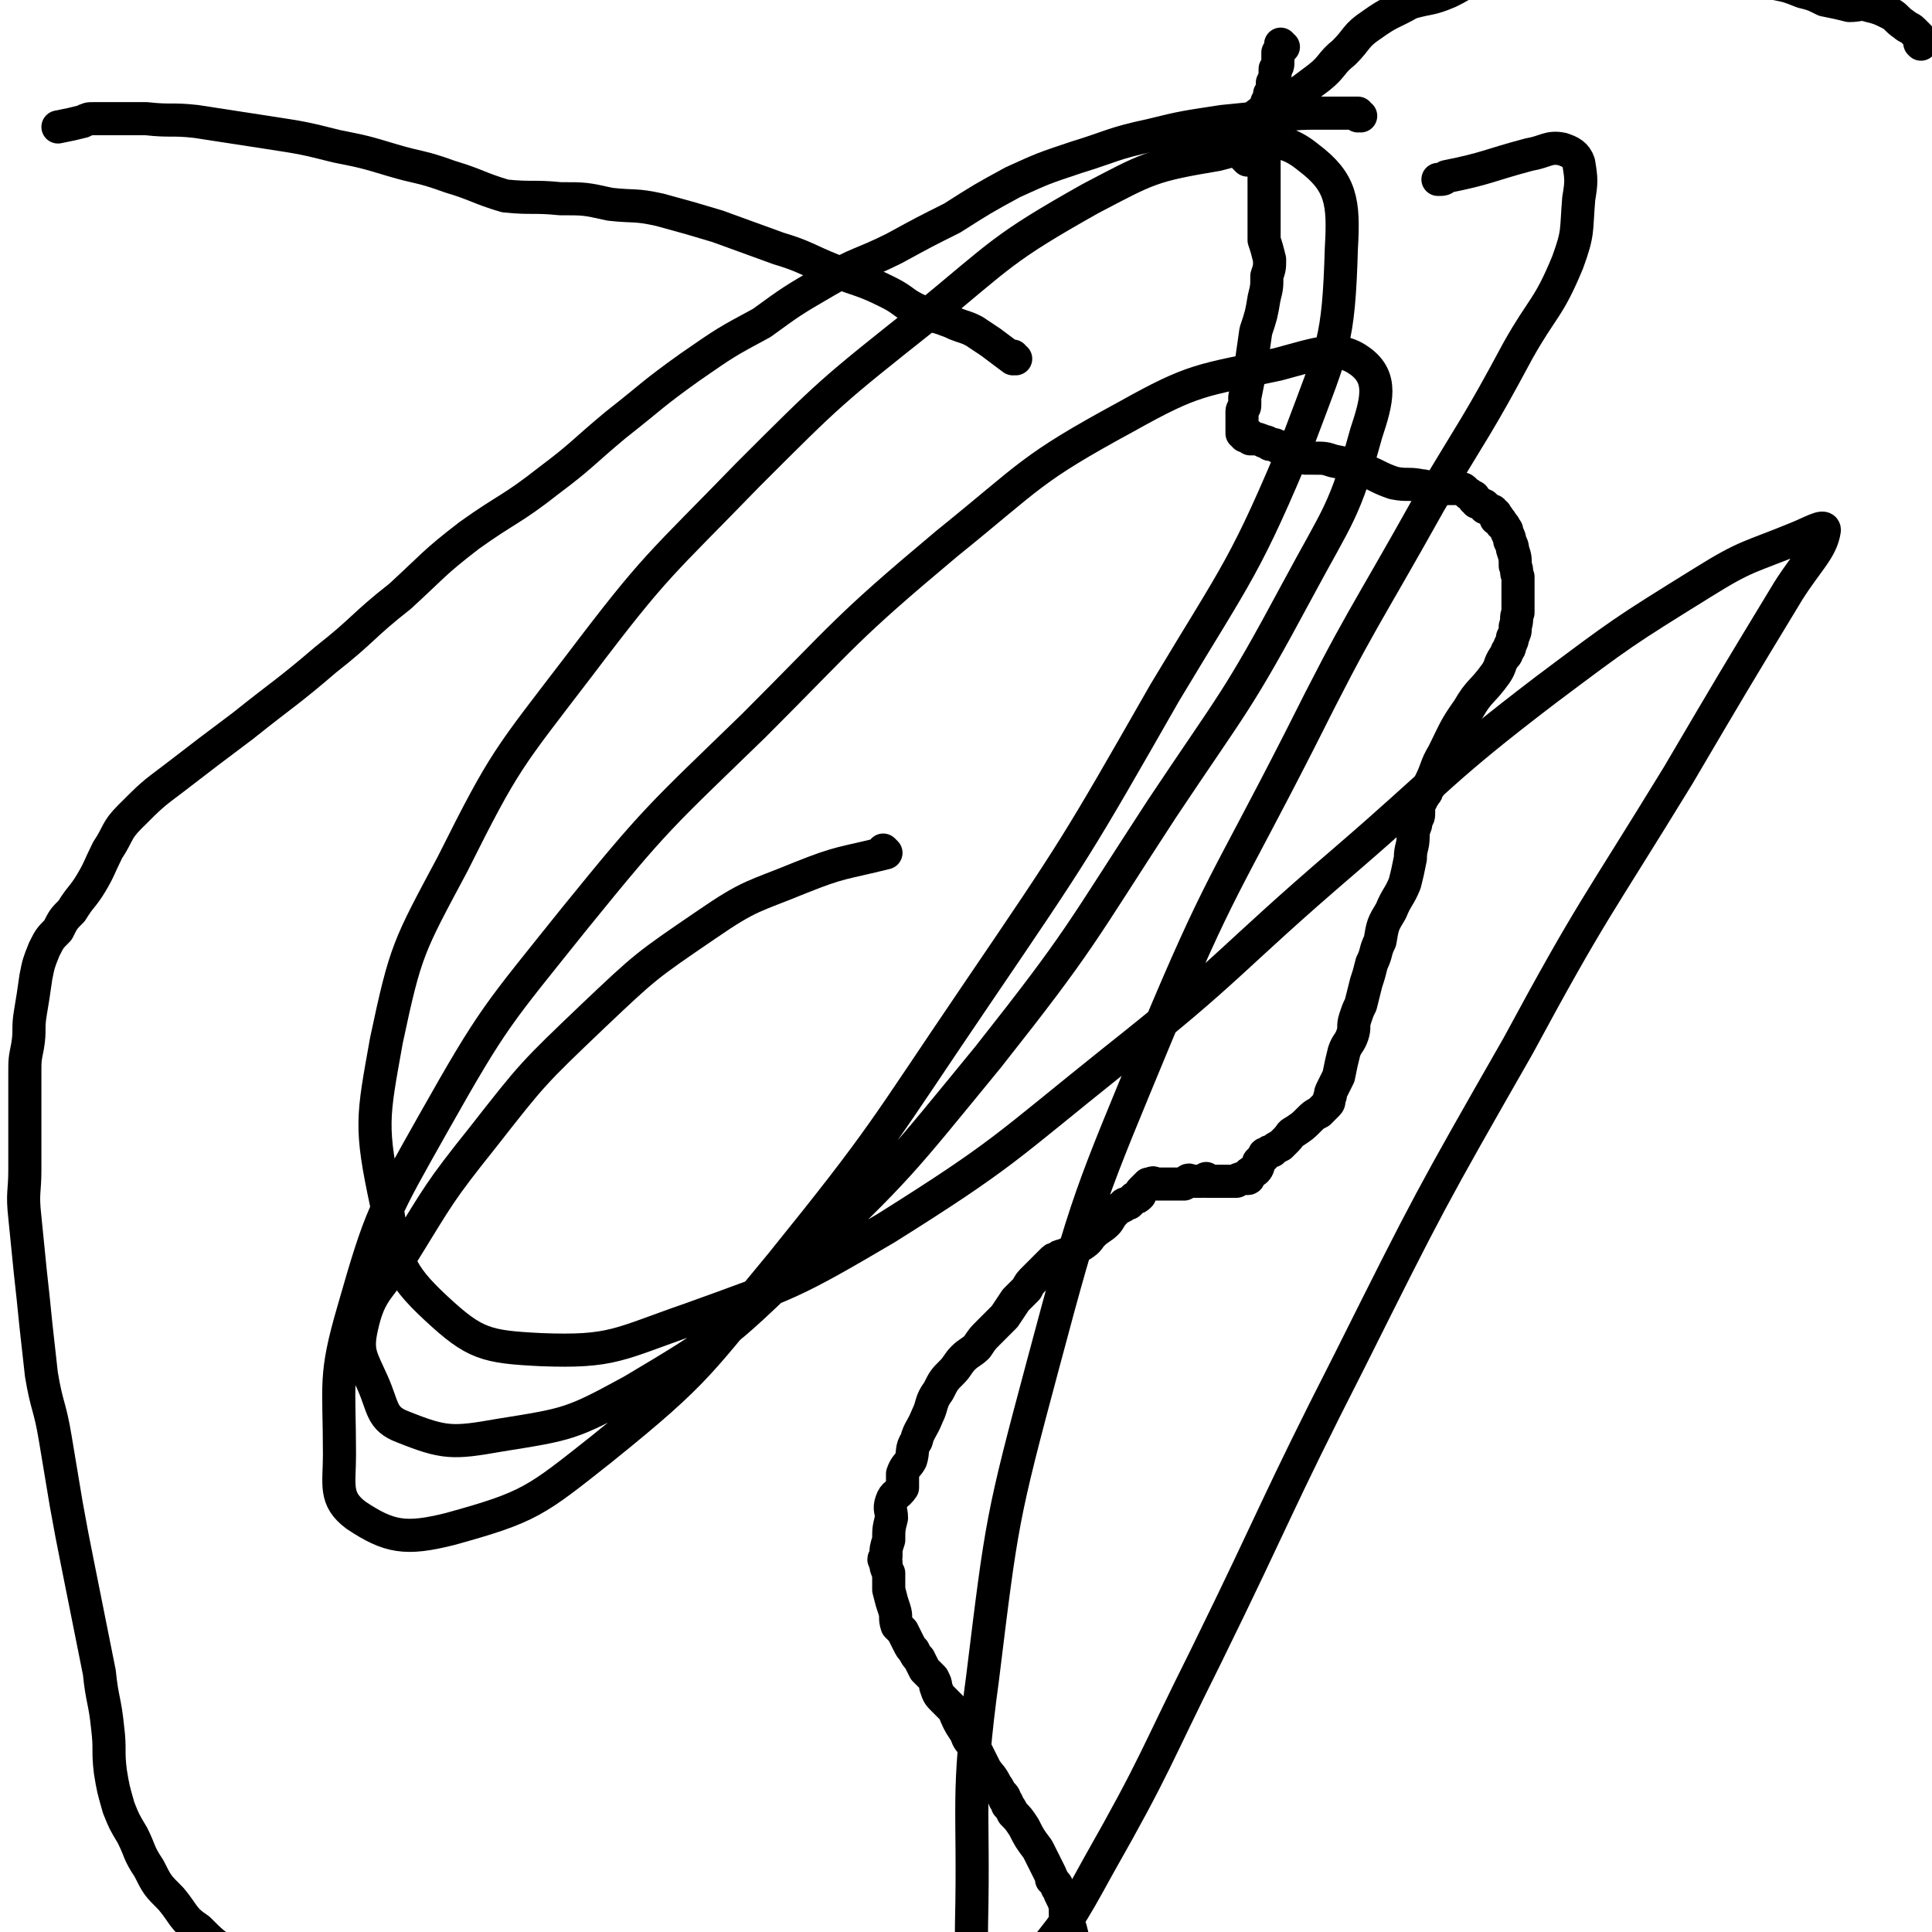 <svg viewBox='0 0 700 700' version='1.1' xmlns='http://www.w3.org/2000/svg' xmlns:xlink='http://www.w3.org/1999/xlink'><g fill='none' stroke='#000000' stroke-width='12' stroke-linecap='round' stroke-linejoin='round'><path d='M465,17c0,0 -1,0 -1,-1 0,0 0,1 0,1 0,0 0,0 0,0 1,0 0,0 0,-1 0,0 0,1 0,1 0,0 0,0 0,0 1,0 0,-1 0,-1 0,1 1,1 0,2 0,1 -1,1 -1,1 0,2 0,2 0,3 0,2 0,2 -1,3 0,3 0,3 -1,5 0,2 0,3 -1,4 0,2 0,1 -1,3 0,0 0,0 0,0 0,1 1,1 0,3 0,1 0,1 -1,3 0,2 0,3 0,5 0,4 0,4 0,7 0,5 0,5 0,9 0,3 0,3 0,6 0,1 0,1 0,3 0,1 0,1 0,2 0,2 0,2 0,4 0,1 0,1 0,2 0,3 0,3 0,6 1,3 1,3 2,7 0,3 0,3 -1,6 0,4 0,4 -1,8 -1,6 -1,6 -3,12 -1,7 -1,7 -2,14 -1,5 -1,5 -2,10 0,2 0,1 0,3 0,1 -1,1 -1,2 0,2 0,2 0,3 0,1 0,1 0,3 0,0 0,0 0,0 0,0 0,0 0,1 0,0 0,0 0,1 0,0 0,0 0,0 1,0 0,-1 0,-1 0,0 0,1 0,1 0,0 0,0 0,0 1,0 0,-1 0,-1 0,0 0,1 0,1 0,0 0,0 0,0 1,0 0,-1 0,-1 0,0 0,1 0,1 0,0 0,0 0,0 1,0 0,-1 0,-1 0,0 0,1 0,1 0,0 0,0 0,0 1,0 0,-1 0,-1 0,0 0,1 0,1 1,0 1,0 1,0 1,0 0,0 0,1 0,0 0,0 0,0 1,0 1,0 1,0 0,0 0,0 0,0 1,0 0,-1 0,-1 0,0 0,1 0,1 0,0 0,0 0,0 1,0 0,-1 0,-1 0,0 0,1 0,1 1,0 1,0 1,0 1,0 0,1 0,1 1,0 1,0 1,0 2,0 2,0 4,1 1,0 1,0 2,1 2,0 2,0 3,1 1,0 1,0 2,0 1,1 1,1 2,2 1,0 1,0 2,1 2,0 2,0 4,1 1,0 1,0 3,0 4,0 4,0 7,1 5,1 5,1 10,3 6,2 6,3 12,5 5,1 5,0 10,1 2,0 2,1 5,1 2,0 2,0 4,0 1,0 1,0 3,0 1,0 1,0 2,0 1,0 1,0 2,1 0,0 0,0 1,1 1,0 1,1 2,1 0,1 0,1 0,1 1,0 1,0 1,1 1,0 1,0 2,1 0,0 0,0 0,0 1,0 1,0 1,1 0,0 0,0 0,0 1,0 1,0 2,1 1,0 1,0 1,1 0,0 0,0 0,0 1,0 1,0 1,1 0,0 0,1 0,1 0,0 1,-1 1,0 1,1 1,1 1,2 1,1 1,0 1,1 1,1 1,1 1,2 1,2 1,2 1,3 1,2 1,2 1,3 1,3 1,3 1,6 1,2 0,2 1,4 0,2 0,2 0,4 0,2 0,2 0,4 0,3 0,3 0,5 -1,2 0,2 -1,5 0,2 0,2 -1,4 0,1 0,1 -1,3 0,1 0,1 -1,2 0,1 0,1 -1,2 -2,3 -1,3 -3,6 -5,7 -6,6 -10,13 -5,7 -5,8 -9,16 -3,5 -2,5 -5,11 0,1 0,1 -1,2 0,1 0,1 -1,2 0,1 -1,0 -1,1 0,0 0,1 0,1 0,0 -1,0 -1,1 0,1 0,1 0,2 0,0 0,0 0,1 0,2 0,2 -1,3 0,2 0,2 -1,4 0,0 0,0 0,1 0,0 0,0 0,1 0,4 -1,4 -1,8 -1,5 -1,5 -2,9 -2,5 -3,5 -5,10 -3,5 -3,5 -4,11 -2,4 -1,4 -3,8 -1,4 -1,4 -2,7 -1,4 -1,4 -2,8 -1,2 -1,2 -2,5 -1,3 0,3 -1,6 -1,3 -2,3 -3,6 -1,4 -1,4 -2,9 -1,2 -1,2 -2,4 -1,2 -1,2 -1,3 -1,2 0,2 -1,3 -1,1 -1,1 -3,3 -2,1 -2,1 -4,3 -2,2 -2,2 -5,4 -2,1 -1,1 -3,3 -1,1 -1,1 -2,2 -2,1 -2,1 -3,2 -1,0 -1,0 -2,1 -1,0 -1,0 -1,1 -1,1 -1,1 -2,2 0,1 0,2 -1,3 0,0 0,0 0,0 -1,1 -2,0 -3,2 0,0 1,1 0,1 0,0 -1,-1 -2,0 -1,0 -1,0 -2,1 -1,0 -1,0 -2,0 -1,0 -1,0 -3,0 0,0 0,0 -1,0 0,0 0,0 -1,0 0,0 0,0 -1,0 0,0 0,0 -1,0 0,0 0,0 -1,0 0,0 0,0 -1,0 0,0 0,0 0,0 1,0 0,-1 0,-1 0,0 0,1 -1,1 0,0 0,0 -1,0 0,0 0,0 -1,0 0,0 0,0 -1,0 0,0 0,0 -1,0 -1,0 -1,-1 -2,0 0,0 0,0 -1,1 0,0 0,0 -1,0 -1,0 -1,0 -2,0 0,0 0,0 -1,0 -1,0 -1,0 -2,0 0,0 0,0 -1,0 -1,0 -1,0 -2,0 0,0 0,0 -1,0 -1,0 -1,-1 -2,0 0,0 0,0 -1,0 -1,1 -1,1 -2,2 -1,1 -1,1 -1,2 -1,1 -1,1 -2,1 -1,1 -1,1 -2,2 -1,0 -2,0 -2,1 -2,1 -2,1 -3,2 -2,2 -2,3 -3,4 -2,2 -3,2 -5,4 -2,2 -1,2 -4,4 -2,1 -2,1 -4,3 -1,0 -1,0 -3,1 -1,0 -1,0 -2,1 -1,0 -1,0 -2,1 0,0 0,0 -1,1 -1,1 -1,1 -2,2 0,0 0,0 -1,1 -1,1 -1,1 -2,2 -2,2 -2,2 -3,4 -2,2 -2,2 -4,4 -2,3 -2,3 -4,6 -3,3 -3,3 -6,6 -2,2 -2,2 -4,5 -2,2 -3,2 -5,4 -2,2 -2,3 -4,5 -3,3 -3,3 -5,7 -3,4 -2,5 -4,9 -2,5 -3,5 -4,9 -2,3 -1,4 -2,7 -1,2 -2,2 -3,5 0,2 0,3 0,5 -2,3 -3,2 -4,5 -1,3 0,3 0,6 -1,4 -1,4 -1,8 -1,3 -1,3 -1,6 -1,1 -1,1 0,2 0,2 0,2 1,4 0,3 0,3 0,6 1,4 1,4 2,7 1,3 0,3 1,6 1,1 1,1 2,2 1,2 1,2 2,4 1,2 1,2 2,3 1,2 1,2 2,3 1,2 1,2 2,4 2,2 2,2 3,3 1,2 1,2 1,3 1,3 1,3 3,5 1,1 1,1 3,3 1,1 1,2 2,4 1,2 1,2 3,5 1,3 1,2 3,5 2,4 2,4 4,8 2,3 2,2 4,6 1,1 1,2 2,3 1,1 1,1 1,2 1,1 1,1 1,2 1,1 1,1 2,3 2,2 2,2 4,5 2,4 2,4 5,8 2,4 2,4 4,8 1,2 1,2 1,3 1,0 0,0 0,0 1,1 1,1 1,1 1,1 1,1 1,2 1,1 1,1 1,2 2,4 2,4 2,8 2,5 2,5 3,10 0,3 0,3 1,7 0,2 0,2 1,4 0,1 0,1 -1,2 0,0 0,0 0,1 0,0 0,0 0,0 1,1 1,1 1,1 0,0 0,0 0,0 0,1 0,1 0,1 1,1 1,1 1,1 0,1 0,0 0,0 1,1 0,1 0,1 1,1 1,1 1,1 1,1 0,1 0,1 0,0 0,0 0,0 1,1 1,1 1,1 1,1 0,2 0,2 1,1 1,0 1,0 1,1 0,1 0,1 0,1 0,1 0,2 0,0 0,0 0,0 1,0 0,-1 0,-1 0,0 0,0 0,1 0,0 0,0 0,0 1,0 0,-1 0,-1 0,0 0,1 0,1 2,-1 2,-1 3,-1 1,0 1,-1 2,-1 2,-1 2,0 5,-1 0,0 0,0 0,0 '/><path d='M453,58c0,0 -1,0 -1,-1 0,0 0,1 0,1 0,0 0,0 0,0 1,0 0,0 0,-1 0,0 0,1 0,1 0,0 -1,-1 -1,-1 -1,-3 0,-4 -1,-7 0,-1 0,-1 0,-1 1,-2 1,-2 2,-3 2,-2 1,-2 3,-4 2,-2 2,-1 4,-3 3,-1 3,0 5,-2 3,-1 3,-1 6,-3 4,-3 4,-3 8,-6 5,-4 4,-5 9,-9 5,-5 4,-6 10,-10 7,-5 7,-4 14,-8 7,-2 7,-1 14,-4 4,-2 4,-2 8,-5 4,-2 4,-2 7,-4 3,-2 3,-2 6,-3 3,-1 3,-1 7,-2 3,-1 3,-1 6,-2 3,-1 3,-2 7,-2 5,-1 5,-1 9,-1 6,0 6,1 11,2 5,2 5,2 11,3 5,2 5,1 10,2 6,2 6,1 12,3 6,1 6,1 11,3 6,2 6,2 13,3 5,1 5,1 10,3 4,1 4,1 8,3 5,1 5,1 9,2 4,0 4,-1 7,0 4,1 4,1 8,3 2,1 2,2 5,4 1,1 2,1 3,2 1,1 1,1 2,2 1,1 1,1 1,2 0,0 0,0 0,1 0,0 0,0 0,0 0,0 0,0 0,0 -1,-1 0,0 0,0 0,0 0,0 0,0 '/><path d='M493,42c0,0 -1,0 -1,-1 0,0 0,1 0,1 0,0 0,0 0,0 1,0 0,0 0,-1 0,0 0,1 0,1 0,0 0,0 0,0 1,0 0,-1 0,-1 -7,0 -7,0 -14,0 -7,0 -7,0 -15,1 -10,1 -10,1 -20,2 -13,2 -14,2 -26,5 -14,3 -14,4 -27,8 -12,4 -12,4 -23,9 -11,6 -11,6 -22,13 -10,5 -10,5 -21,11 -12,6 -13,5 -25,12 -12,7 -12,7 -23,15 -13,7 -13,7 -26,16 -14,10 -13,10 -27,21 -12,10 -12,11 -24,20 -14,11 -15,10 -29,20 -13,10 -13,11 -25,22 -14,11 -13,12 -27,23 -14,12 -15,12 -30,24 -12,9 -12,9 -25,19 -8,6 -8,6 -16,14 -5,5 -4,6 -8,12 -3,6 -3,7 -6,12 -3,5 -4,5 -7,10 -3,3 -3,3 -5,7 -3,3 -3,3 -5,7 -2,5 -2,5 -3,10 -1,7 -1,7 -2,13 -1,6 0,6 -1,12 -1,5 -1,5 -1,10 0,6 0,6 0,11 0,5 0,5 0,10 0,7 0,7 0,14 0,8 -1,8 0,17 1,10 1,10 2,20 1,9 1,9 2,19 1,9 1,9 2,18 2,12 3,11 5,23 2,12 2,12 4,24 2,11 2,11 4,21 2,10 2,10 4,20 2,10 2,10 4,20 1,10 2,10 3,20 1,8 0,8 1,16 1,6 1,6 3,13 2,5 2,5 5,10 3,6 2,6 6,12 3,6 3,6 8,11 5,6 4,7 10,11 5,5 5,5 11,9 7,4 7,4 15,8 6,3 6,3 13,6 7,3 7,4 15,7 8,4 8,4 16,6 9,2 10,1 19,2 10,1 10,1 19,3 10,2 10,3 19,6 10,3 10,3 20,5 11,3 11,3 22,4 9,1 9,0 18,1 9,1 9,1 17,2 11,2 11,3 22,5 9,2 9,3 19,3 8,1 8,-1 16,-1 7,-1 7,0 15,-1 8,0 8,0 16,-1 8,0 8,0 16,0 8,0 8,1 15,0 7,0 7,-1 13,-1 8,0 8,0 16,2 8,1 8,2 16,4 9,2 9,2 17,5 8,3 8,4 15,6 8,3 8,3 16,4 12,2 12,1 24,3 2,0 2,1 4,1 '/><path d='M368,130c0,0 -1,0 -1,-1 0,0 0,1 0,1 0,0 0,0 0,0 1,0 0,0 0,-1 0,0 0,1 0,1 0,0 0,0 0,0 -4,-3 -4,-3 -8,-6 -3,-2 -3,-2 -6,-4 -2,-1 -2,-1 -5,-2 -3,-1 -2,-1 -5,-2 -5,-2 -5,-1 -9,-3 -7,-3 -6,-4 -12,-7 -10,-5 -10,-4 -20,-8 -10,-4 -10,-5 -20,-8 -11,-4 -11,-4 -22,-8 -10,-3 -10,-3 -21,-6 -9,-2 -9,-1 -18,-2 -9,-2 -9,-2 -18,-2 -10,-1 -10,0 -20,-1 -10,-3 -10,-4 -20,-7 -11,-4 -11,-3 -21,-6 -10,-3 -10,-3 -20,-5 -12,-3 -12,-3 -25,-5 -13,-2 -13,-2 -26,-4 -9,-1 -9,0 -18,-1 -4,0 -4,0 -9,0 -2,0 -2,0 -4,0 -1,0 -1,0 -3,0 -1,0 -1,0 -3,0 -2,0 -2,0 -4,1 -4,1 -4,1 -9,2 '/><path d='M321,309c0,0 -1,-1 -1,-1 0,0 0,0 1,1 0,0 0,0 0,0 -16,4 -16,3 -31,9 -17,7 -18,6 -34,17 -22,15 -22,15 -41,33 -22,21 -22,21 -40,44 -16,20 -16,21 -29,42 -8,13 -12,13 -15,27 -2,9 0,11 4,20 4,9 3,13 11,16 15,6 18,6 35,3 25,-4 26,-4 48,-16 32,-19 33,-20 60,-46 37,-35 37,-36 69,-75 34,-43 33,-44 63,-90 26,-39 27,-38 49,-79 15,-28 17,-28 25,-57 4,-12 6,-20 -2,-26 -8,-6 -15,-3 -30,1 -28,6 -30,5 -55,19 -35,19 -34,21 -65,46 -37,31 -36,32 -70,66 -34,33 -35,33 -65,70 -28,35 -29,35 -51,74 -18,32 -19,33 -29,68 -7,24 -5,26 -5,52 0,11 -2,16 6,22 12,8 18,9 34,5 29,-8 31,-10 55,-29 36,-29 35,-31 65,-67 38,-47 37,-48 71,-98 36,-53 36,-53 68,-109 27,-45 29,-45 49,-93 12,-32 14,-34 15,-68 1,-17 0,-24 -12,-33 -11,-9 -17,-5 -33,-1 -24,4 -25,5 -46,16 -32,18 -32,20 -60,43 -34,27 -34,27 -64,57 -32,33 -33,32 -61,69 -26,34 -27,34 -46,72 -16,30 -17,31 -24,64 -5,28 -6,31 0,59 3,20 4,25 18,38 14,13 18,14 38,15 26,1 28,-2 54,-11 36,-13 37,-13 71,-33 43,-27 43,-29 83,-61 43,-34 41,-36 83,-72 36,-31 35,-33 73,-62 28,-21 28,-21 57,-39 16,-10 17,-9 34,-16 5,-2 10,-5 10,-3 -1,7 -6,11 -13,22 -20,33 -20,33 -40,67 -30,49 -31,48 -58,98 -32,56 -32,56 -61,114 -27,53 -26,54 -52,107 -19,38 -18,39 -39,76 -11,20 -11,20 -26,38 -6,7 -7,7 -15,13 -1,1 -3,1 -4,-1 -2,-13 -1,-14 -1,-29 1,-44 -2,-45 4,-89 7,-57 7,-58 22,-114 16,-60 17,-61 41,-119 23,-55 25,-54 52,-107 22,-44 23,-43 47,-86 16,-27 17,-27 32,-55 9,-16 11,-15 18,-32 4,-11 3,-11 4,-23 1,-6 1,-7 0,-13 -1,-3 -3,-4 -6,-5 -5,-1 -6,1 -12,2 -15,4 -15,5 -30,8 -1,1 -1,1 -3,1 '/></g>
</svg>